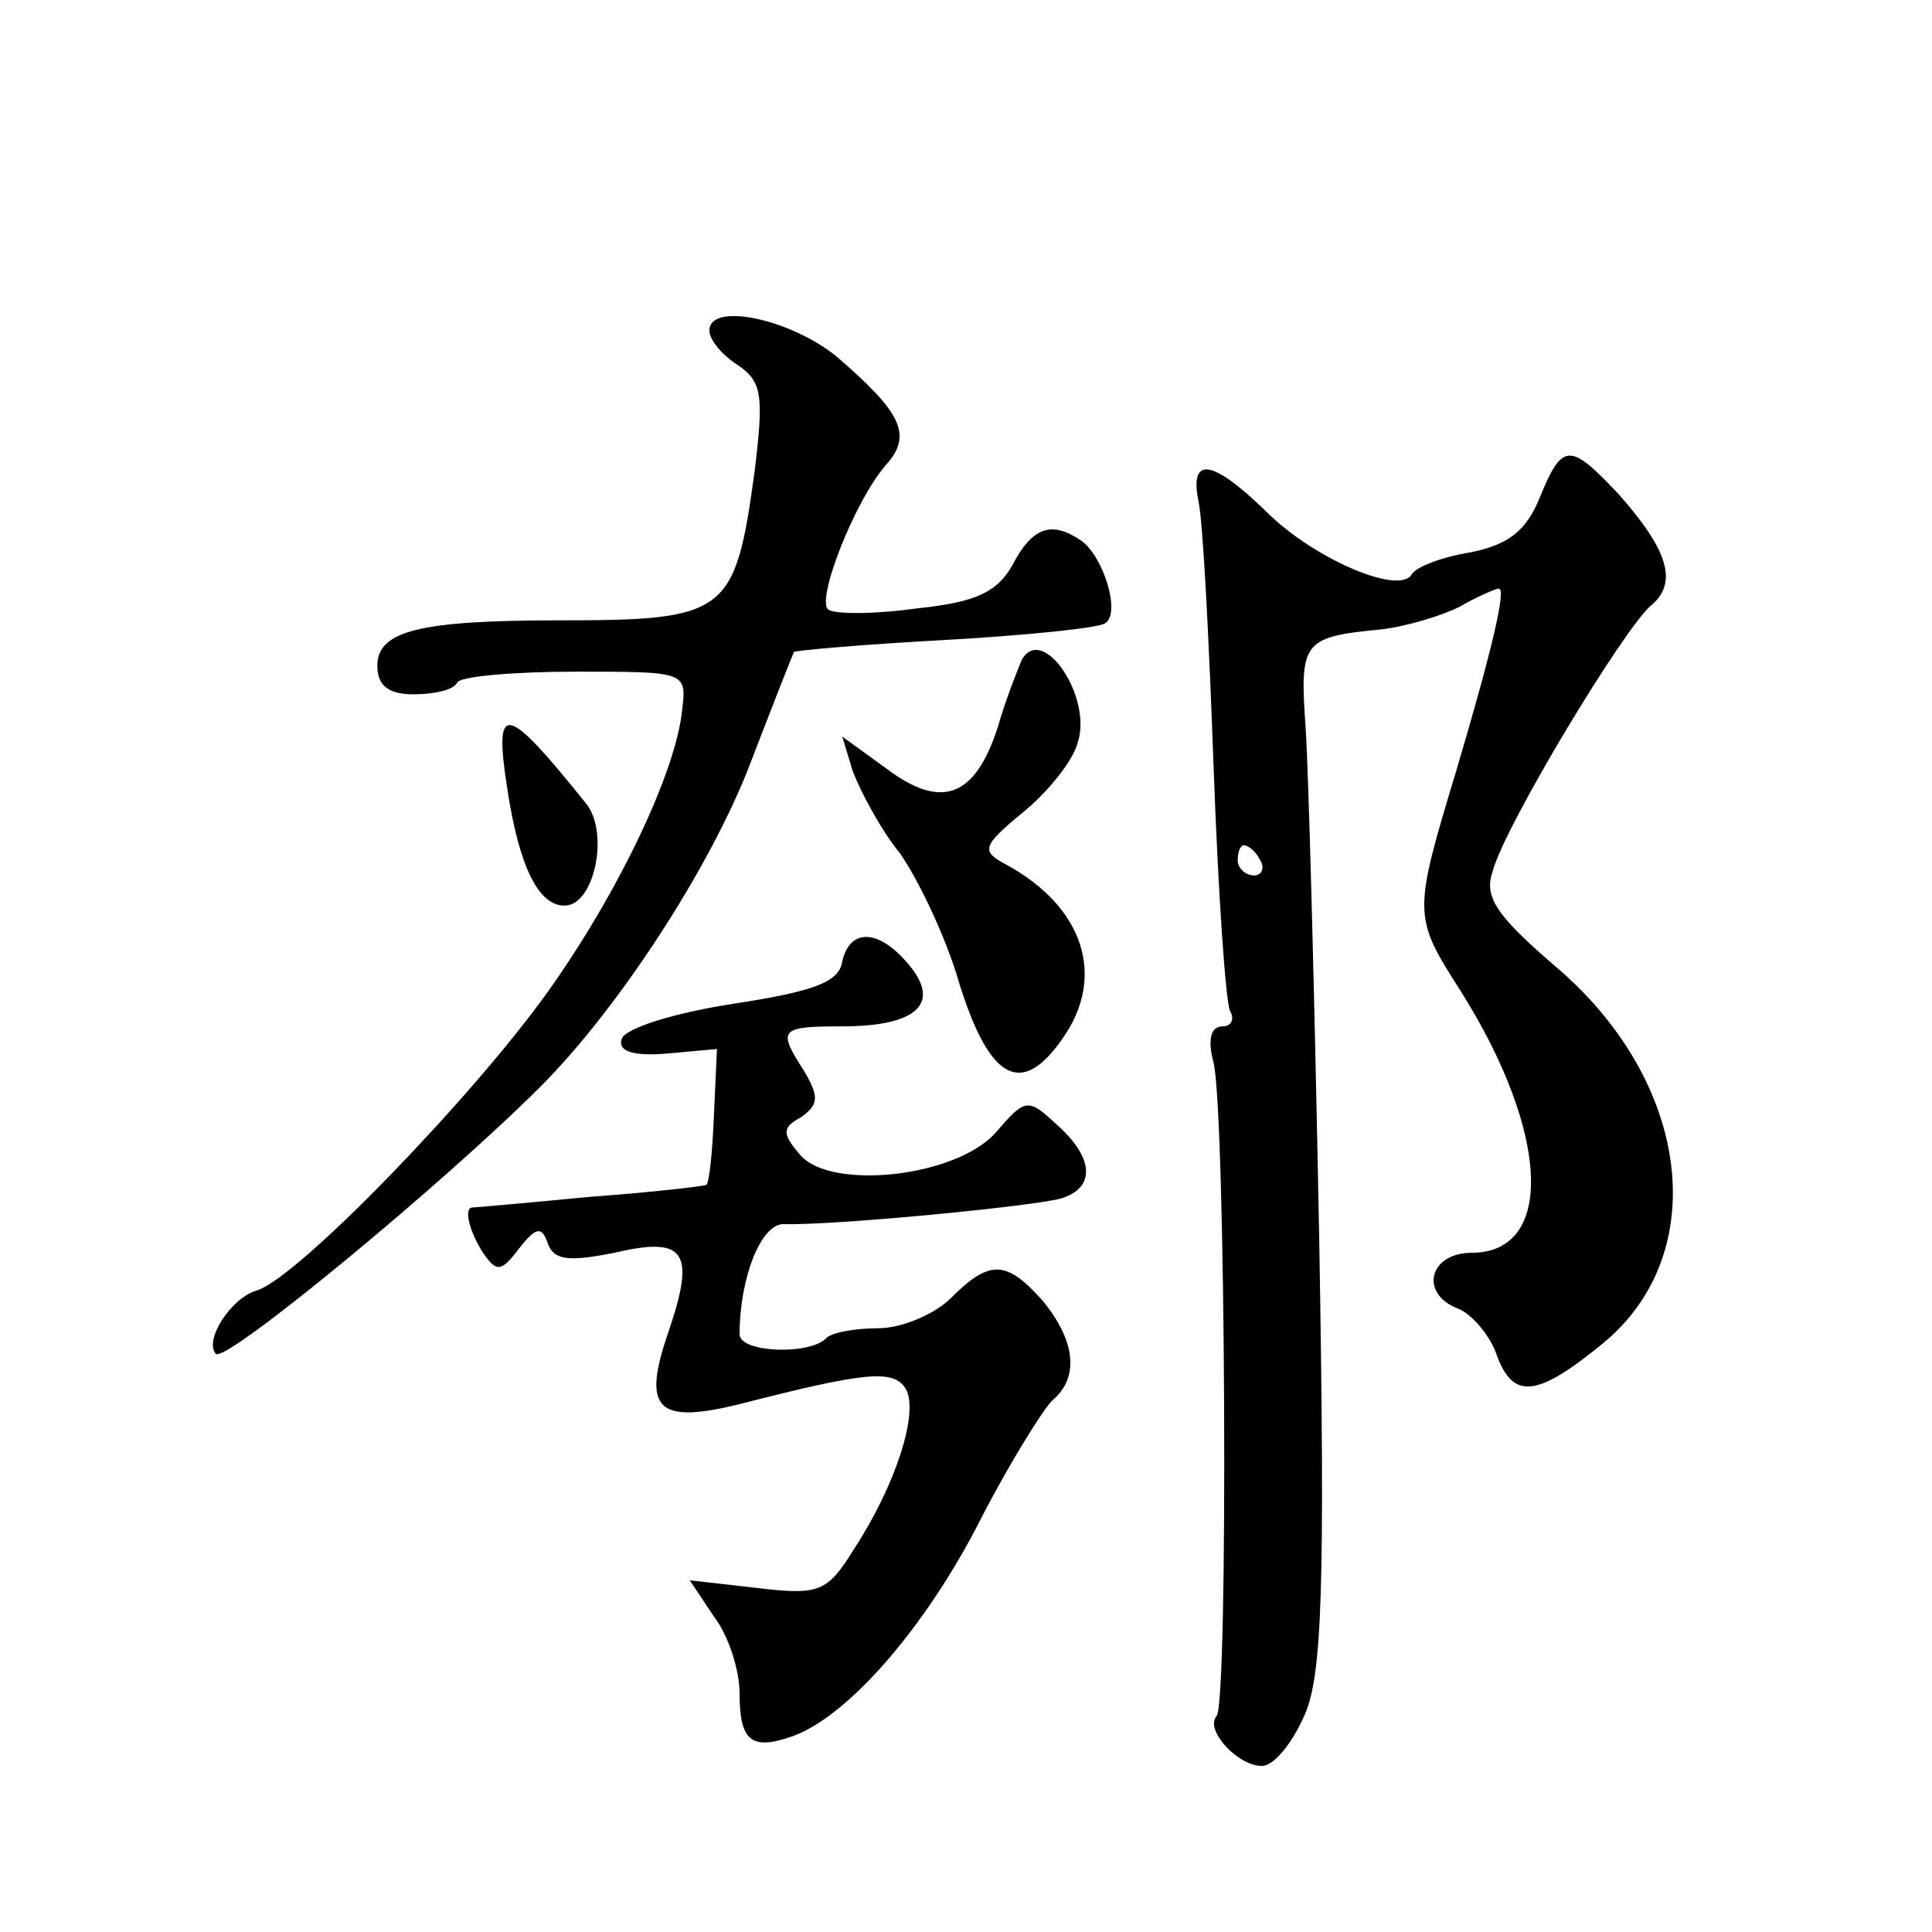<?xml version="1.0" standalone="no"?>
<!DOCTYPE svg PUBLIC "-//W3C//DTD SVG 20010904//EN"
 "http://www.w3.org/TR/2001/REC-SVG-20010904/DTD/svg10.dtd">
<svg version="1.0" xmlns="http://www.w3.org/2000/svg"
 width="128pt" height="128pt" viewBox="0 0 128 128"
 preserveAspectRatio="xMidYMid meet">
<g transform="translate(0,128) scale(0.1,-0.1)"
fill="#0" stroke="none">
<path d="M470 1061 c0 -6 8 -16 19 -23 16 -11 17 -20 11 -70 -13 -95 -18 -99 -130
-99 -92 0 -120 -7 -120 -30 0 -13 7 -19 24 -19 14 0 27 3 29 8 3 4 38 7 79 7 72
0 73 0 70 -25 -4 -41 -42 -121 -89 -187 -50 -70 -166 -190 -193 -198 -17 -5 -35
-33 -27 -42 7 -6 151 113 215 177 52 52 113 146 139 214 15 39 28 72 29 74 0 1
45 5 100 8 54 3 102 8 106 11 11 6 -1 45 -16 55 -19 13 -32 9 -45 -16 -10 -18 -24
-25 -63 -29 -28 -4 -54 -4 -59 -1 -9 5 17 72 38 96 18 20 10 35 -33 72 -31 25 -84
36 -84 17z M1020 950 c-9 -22 -21 -31 -46 -36 -19 -3 -37 -10 -39 -15 -9 -13 -65
11 -96 42 -36 35 -51 37 -45 7 3 -13 7 -92 10 -175 3 -84 8 -157 11 -163 3 -5 1
-10 -5 -10 -8 0 -10 -9 -6 -24 8 -32 10 -425 2 -433 -8 -9 14 -33 30 -33 8 0 20
15 28 33 12 26 14 84 10 317 -3 157 -7 309 -9 338 -4 57 -2 60 50 65 17 2 40 9
52 15 12 7 24 12 26 12 5 0 -4 -39 -28 -120 -29 -96 -29 -97 3 -147 59 -94 62 -173
7 -173 -28 0 -35 -27 -9 -37 8 -3 20 -16 25 -29 11 -32 27 -30 71 6 73 60 58 175
-33 251 -38 33 -46 45 -40 62 8 30 87 161 105 176 18 15 11 37 -22 74 -32 34 -37
34 -52 -3z m-185 -240 c3 -5 1 -10 -4 -10 -6 0 -11 5 -11 10 0 6 2 10 4 10 3 0
8 -4 11 -10z M677 843 c-2 -5 -10 -24 -16 -45 -15 -46 -37 -55 -74 -27 l-29 21
7 -23 c5 -13 18 -38 31 -54 12 -17 31 -56 40 -88 20 -63 41 -74 68 -35 29 41 14
87 -37 115 -17 9 -17 12 11 35 16 13 33 34 36 46 10 30 -23 79 -37 55z M336 758
c8 -53 21 -78 38 -78 20 0 30 49 14 68 -53 66 -61 68 -52 10z M558 643 c-2 -14
-20 -20 -72 -28 -39 -6 -71 -16 -74 -23 -3 -8 6 -12 30 -10 l33 3 -2 -44 c-1 -24
-3 -44 -5 -46 -2 -1 -37 -5 -78 -8 -41 -4 -76 -7 -77 -7 -6 0 -2 -16 7 -30 9 -13
12 -13 24 3 11 14 15 15 19 3 4 -11 14 -12 44 -6 47 11 54 1 36 -52 -18 -52 -8
-62 48 -48 82 21 101 23 109 10 9 -15 -6 -63 -34 -106 -18 -29 -23 -31 -65 -26
l-44 5 16 -24 c10 -13 17 -36 17 -51 0 -32 8 -38 36 -28 37 14 88 73 124 144 19
37 41 72 47 78 18 15 16 39 -6 66 -24 27 -35 28 -61 2 -11 -11 -33 -20 -48 -20
-16 0 -32 -3 -35 -7 -12 -11 -57 -9 -57 3 0 37 14 73 29 73 34 -1 167 12 184 17
23 7 22 27 -3 49 -19 18 -21 17 -40 -5 -26 -30 -110 -39 -130 -15 -12 14 -12 18
1 25 11 8 12 13 2 30 -18 28 -17 30 25 30 49 0 66 15 44 41 -20 24 -39 24 -44 2z"/>
</g>
</svg>
